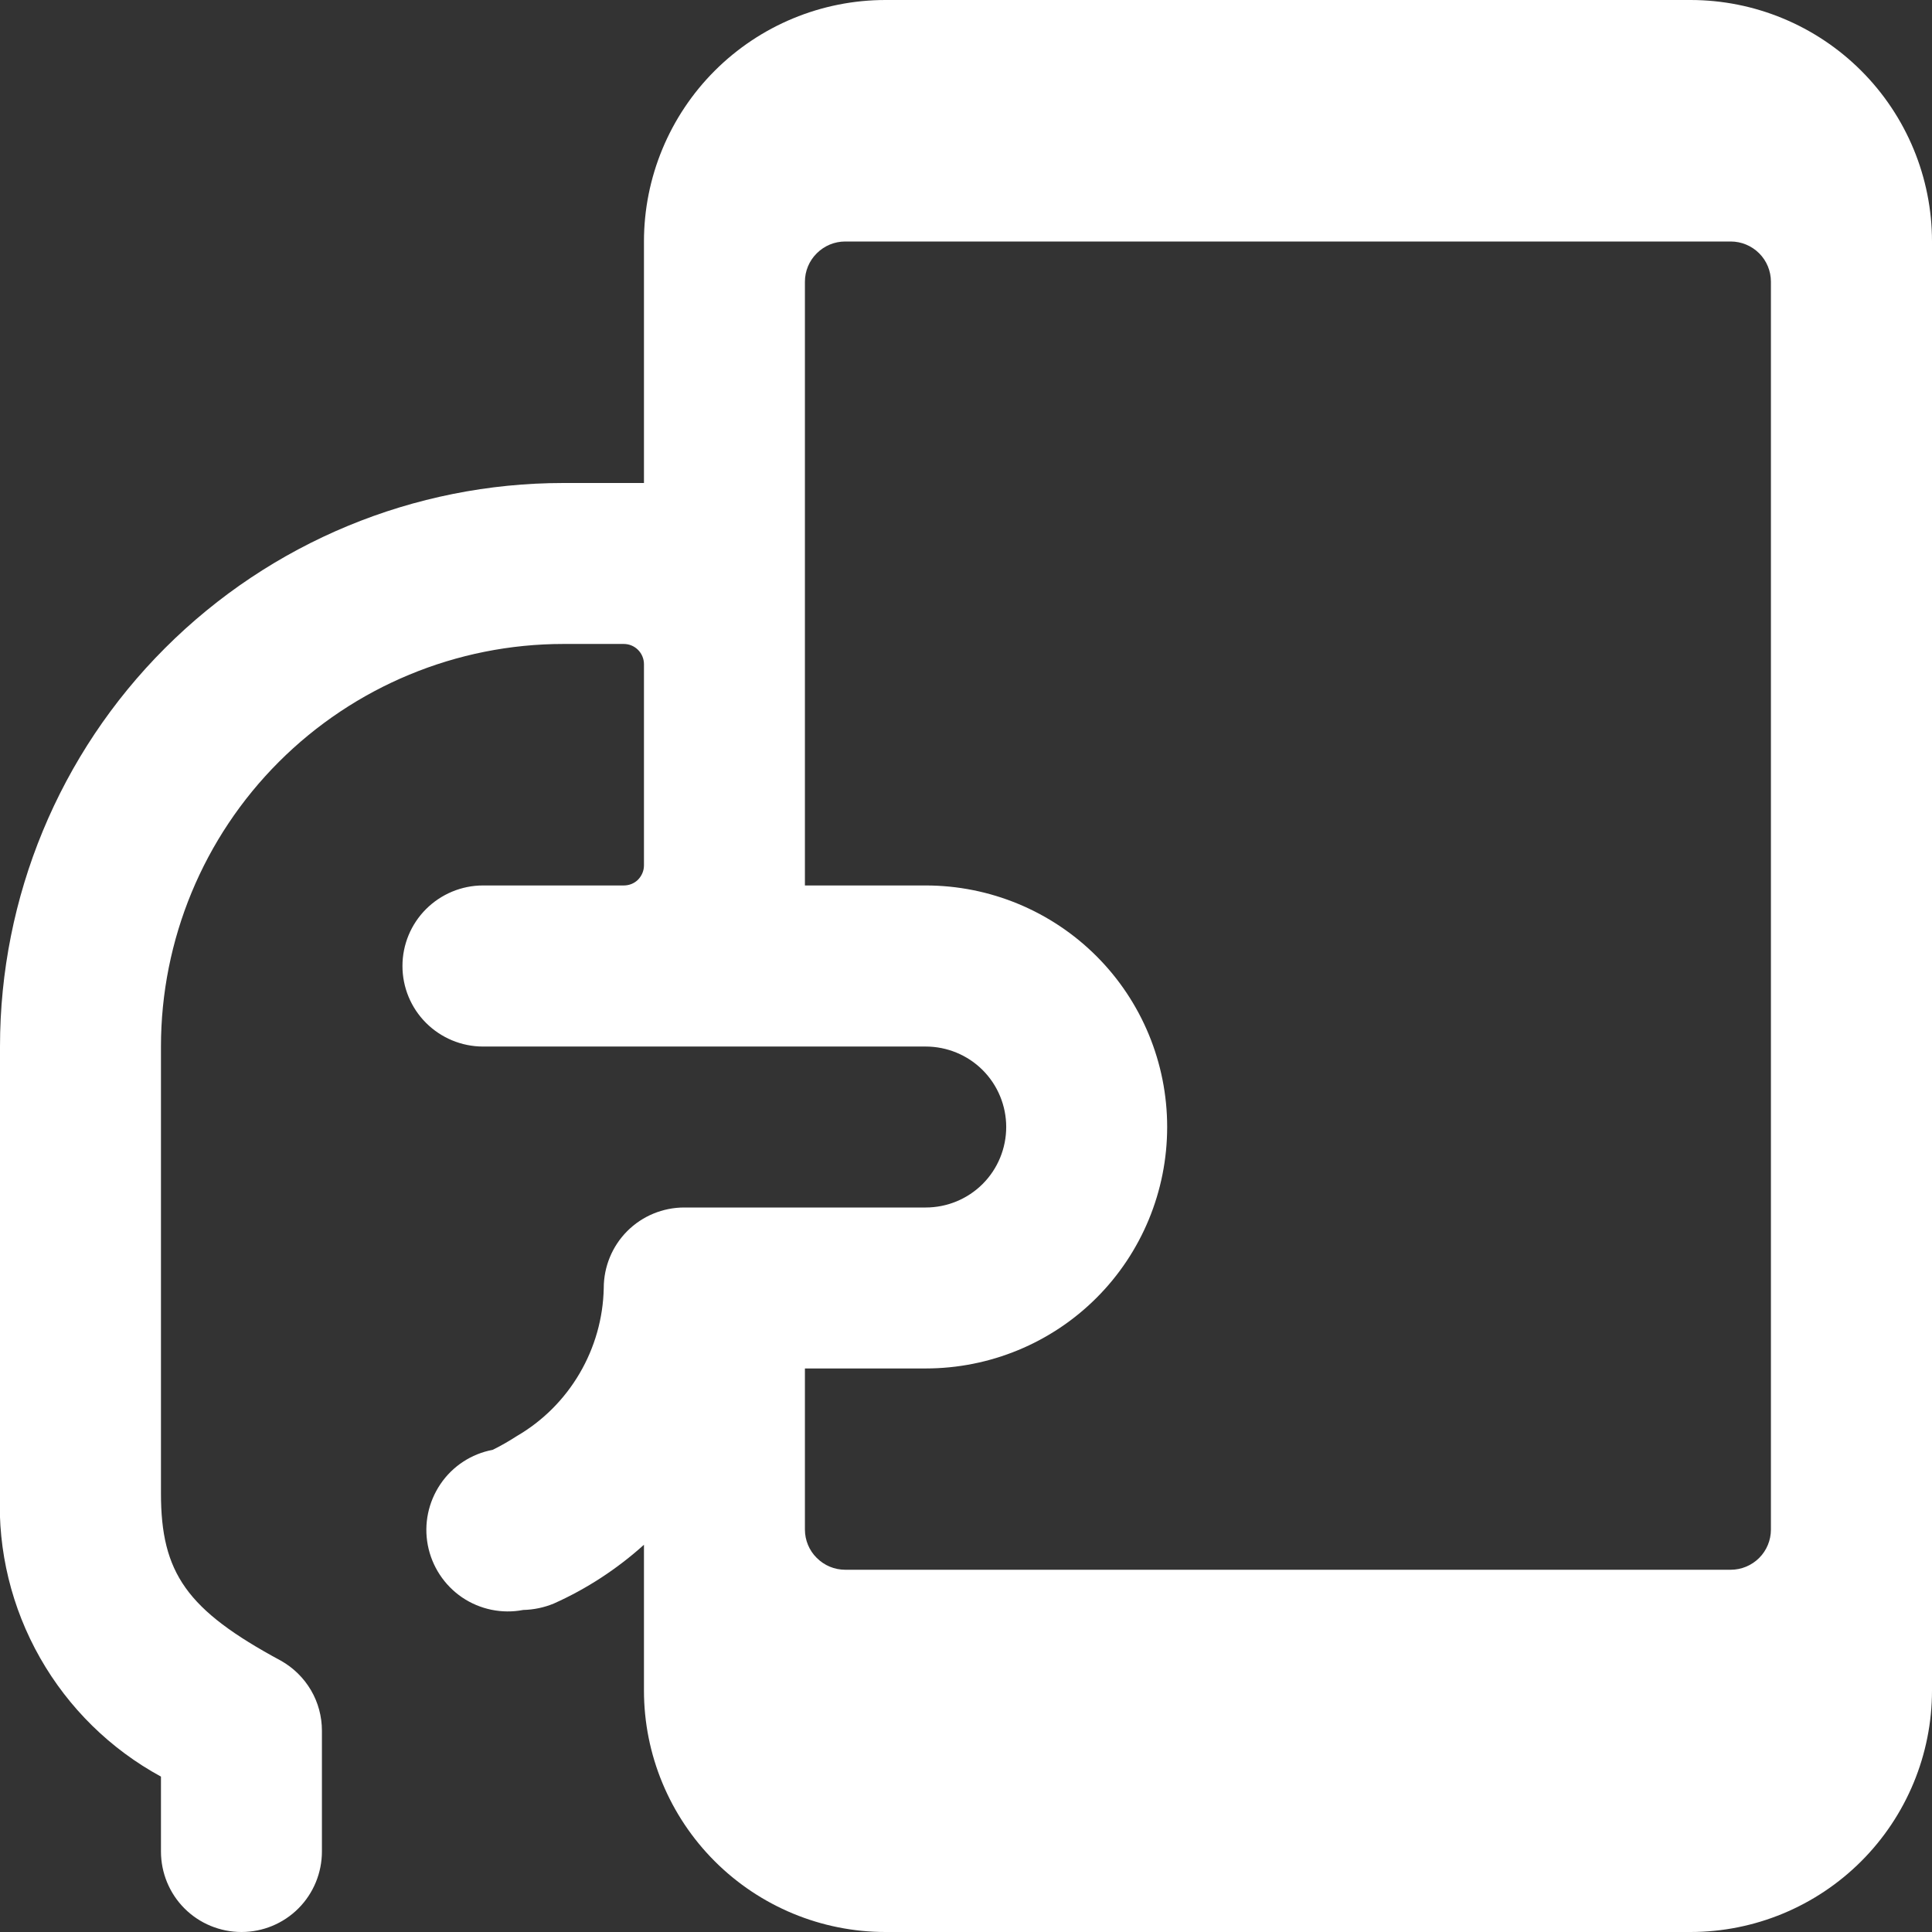 <svg width="16" height="16" viewBox="0 0 16 16" fill="none" xmlns="http://www.w3.org/2000/svg">
<rect x="0" y="0" width="16" height="16" fill="#333333" stroke="none"/>
<path d="M14 0H7.333C6.803 0 6.294 0.211 5.919 0.586C5.544 0.961 5.333 1.47 5.333 2V4H4.666C3.429 4 2.242 4.492 1.367 5.367C0.491 6.242 -0 7.429 -0 8.667V12.367C-0.019 12.843 0.096 13.315 0.332 13.73C0.568 14.145 0.914 14.485 1.333 14.713V15.333C1.333 15.51 1.403 15.68 1.528 15.805C1.653 15.93 1.823 16 2 16C2.177 16 2.346 15.93 2.471 15.805C2.596 15.68 2.666 15.51 2.666 15.333V14.333C2.666 14.215 2.635 14.099 2.575 13.997C2.515 13.895 2.429 13.811 2.326 13.753C1.546 13.333 1.333 13.027 1.333 12.367V8.667C1.333 7.783 1.684 6.935 2.309 6.31C2.934 5.685 3.782 5.333 4.666 5.333H5.166C5.211 5.333 5.253 5.351 5.284 5.382C5.315 5.413 5.333 5.456 5.333 5.5V7.167C5.333 7.211 5.315 7.253 5.284 7.285C5.253 7.316 5.211 7.333 5.166 7.333H4C3.823 7.333 3.653 7.404 3.528 7.529C3.403 7.654 3.333 7.823 3.333 8C3.333 8.177 3.403 8.346 3.528 8.471C3.653 8.596 3.823 8.667 4 8.667H7.666C7.843 8.667 8.013 8.737 8.138 8.862C8.263 8.987 8.333 9.157 8.333 9.333C8.333 9.51 8.263 9.68 8.138 9.805C8.013 9.93 7.843 10 7.666 10H5.666C5.49 10 5.32 10.07 5.195 10.195C5.07 10.32 5 10.49 5 10.667C4.995 10.916 4.926 11.159 4.8 11.374C4.674 11.589 4.495 11.768 4.28 11.893C4.215 11.935 4.149 11.973 4.08 12.007C3.904 12.04 3.748 12.142 3.648 12.29C3.547 12.439 3.509 12.621 3.543 12.797C3.577 12.973 3.679 13.128 3.827 13.229C3.975 13.329 4.157 13.367 4.333 13.333C4.42 13.331 4.506 13.313 4.586 13.28C4.859 13.158 5.111 12.993 5.333 12.793V14C5.333 14.53 5.544 15.039 5.919 15.414C6.294 15.789 6.803 16 7.333 16H14C14.53 16 15.039 15.789 15.414 15.414C15.789 15.039 16 14.53 16 14V2C16 1.47 15.789 0.961 15.414 0.586C15.039 0.211 14.53 0 14 0V0ZM14.666 12.667C14.666 12.755 14.631 12.84 14.569 12.902C14.506 12.965 14.421 13 14.333 13H7C6.911 13 6.827 12.965 6.764 12.902C6.701 12.84 6.666 12.755 6.666 12.667V11.333H7.666C8.197 11.333 8.706 11.123 9.081 10.748C9.456 10.373 9.666 9.864 9.666 9.333C9.666 8.803 9.456 8.294 9.081 7.919C8.706 7.544 8.197 7.333 7.666 7.333H6.666V2.333C6.666 2.245 6.701 2.16 6.764 2.098C6.827 2.035 6.911 2 7 2H14.333C14.421 2 14.506 2.035 14.569 2.098C14.631 2.16 14.666 2.245 14.666 2.333V12.667Z" fill="white"/>
</svg>
